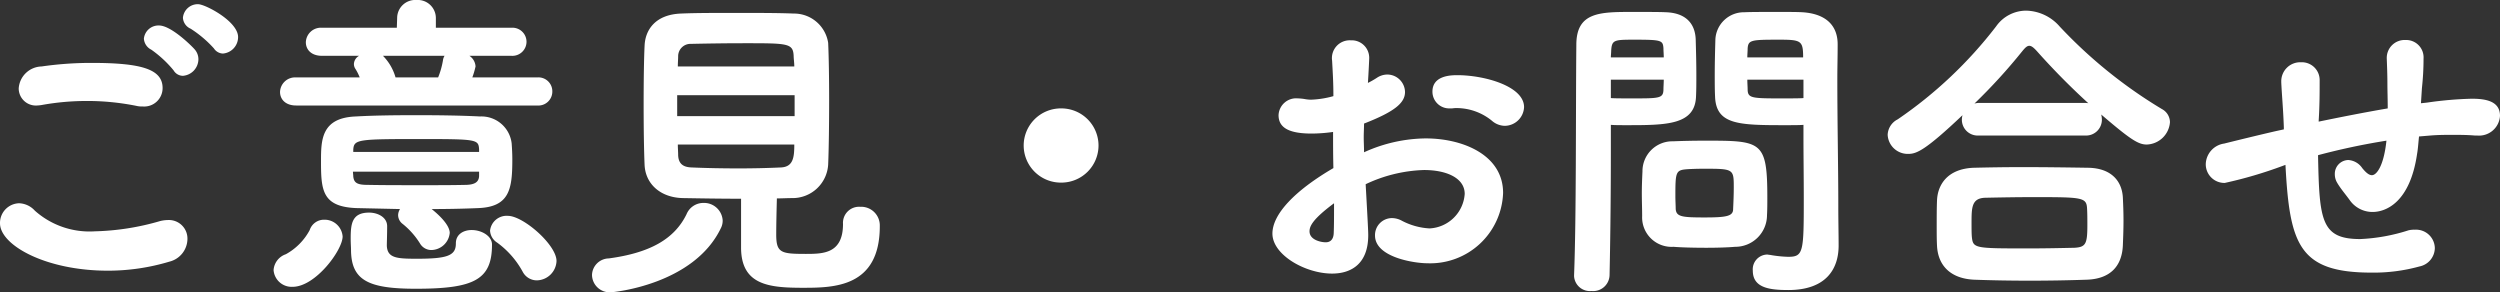 <svg xmlns="http://www.w3.org/2000/svg" width="232.47" height="27.18" viewBox="0 0 232.47 27.18">
  <rect x="0" y="0" width="232.47" height="27.18" fill="#333333" stroke="none"/>
  <path id="パス_11" data-name="パス 11" d="M-92.94-19.95a1.539,1.539,0,0,0,1.41-1.53c0-1.47-3.06-3.06-3.72-3.06a1.386,1.386,0,0,0-1.41,1.26,1.18,1.18,0,0,0,.72,1.02,10.578,10.578,0,0,1,2.16,1.83A1.039,1.039,0,0,0-92.94-19.95Zm-3.72,2.07a1.564,1.564,0,0,0,1.44-1.53,1.393,1.393,0,0,0-.3-.87c-.15-.21-2.19-2.28-3.36-2.28a1.363,1.363,0,0,0-1.41,1.23,1.235,1.235,0,0,0,.69,1.02,10.557,10.557,0,0,1,2.07,1.92A1.014,1.014,0,0,0-96.66-17.88Zm-1.89,1.14c0-1.74-1.92-2.34-6.57-2.34a32.1,32.1,0,0,0-4.68.33,2.187,2.187,0,0,0-2.13,2.04,1.594,1.594,0,0,0,1.71,1.59,3.34,3.34,0,0,0,.51-.06,23.52,23.52,0,0,1,4.11-.36,23.124,23.124,0,0,1,4.59.45,2.143,2.143,0,0,0,.6.06A1.713,1.713,0,0,0-98.55-16.74ZM-97.92-.6a2.2,2.2,0,0,0,1.68-2.1,1.725,1.725,0,0,0-1.8-1.77,3.363,3.363,0,0,0-.72.09,23.558,23.558,0,0,1-6.09.96,7.638,7.638,0,0,1-5.58-1.92,2.068,2.068,0,0,0-1.47-.69,1.832,1.832,0,0,0-1.77,1.86c0,2.04,4.26,4.41,10.02,4.41A19.777,19.777,0,0,0-97.92-.6Zm24.39-4.89c1.47,0,2.94-.03,4.35-.09,2.91-.12,3.15-1.8,3.15-4.53,0-.51-.03-1.05-.06-1.47a2.83,2.83,0,0,0-2.94-2.52c-1.77-.09-3.9-.12-5.94-.12-2.07,0-4.08.03-5.61.12-3.24.12-3.24,2.22-3.24,4.2,0,2.67.12,4.2,3.3,4.32l4.05.09a1.06,1.06,0,0,0-.18.57,1.036,1.036,0,0,0,.42.81,7.184,7.184,0,0,1,1.62,1.83,1.225,1.225,0,0,0,1.05.6,1.752,1.752,0,0,0,1.71-1.59C-71.85-3.75-72.3-4.5-73.53-5.49Zm9.81-9.63a1.3,1.3,0,0,0,1.41-1.32,1.293,1.293,0,0,0-1.41-1.29h-6.03a7.318,7.318,0,0,0,.3-1.02,1.273,1.273,0,0,0-.57-.99h3.9a1.316,1.316,0,0,0,1.41-1.32,1.311,1.311,0,0,0-1.41-1.29h-7.02v-.9a1.684,1.684,0,0,0-1.8-1.68,1.684,1.684,0,0,0-1.8,1.68l-.03.9h-6.96A1.4,1.4,0,0,0-85.23-21c0,.66.48,1.26,1.5,1.26h3.45a.915.915,0,0,0-.48.75.811.811,0,0,0,.15.48,4.728,4.728,0,0,1,.39.78h-5.91a1.4,1.4,0,0,0-1.5,1.35c0,.66.48,1.26,1.5,1.26ZM-71.28-2.28c0,1.14-.84,1.41-3.63,1.41-1.86,0-2.73-.06-2.79-1.2,0-.33.03-.99.03-1.83,0-.81-.84-1.26-1.68-1.26-1.62,0-1.71,1.08-1.71,2.43,0,.45.03.78.03.99,0,2.88,1.59,3.66,6.03,3.66,5.43,0,7.08-.84,7.08-4.11,0-.81-.99-1.35-1.89-1.35-.75,0-1.47.39-1.47,1.23ZM-86.46,1.74c2.13,0,4.65-3.42,4.65-4.68A1.682,1.682,0,0,0-83.52-4.5a1.4,1.4,0,0,0-1.35.96,5.531,5.531,0,0,1-2.22,2.25A1.682,1.682,0,0,0-88.23.18,1.682,1.682,0,0,0-86.46,1.74Zm24.54-2.4c0-1.5-3.09-4.2-4.53-4.2A1.549,1.549,0,0,0-68.1-3.48a1.4,1.4,0,0,0,.66,1.11A8.224,8.224,0,0,1-65.07.33a1.482,1.482,0,0,0,1.32.81A1.871,1.871,0,0,0-61.92-.66Zm-7.2-7.89c-.03.54-.39.78-1.17.81-1.32.03-2.7.03-4.08.03-1.89,0-3.72,0-5.16-.03-.99,0-1.23-.24-1.29-.78,0-.15-.03-.3-.03-.45h11.73Zm0-2.25h-11.7v-.21c.06-.96.42-.99,6.18-.99,5.34,0,5.46.03,5.52.96Zm-3.21-8.94a1.008,1.008,0,0,0-.15.42,7.385,7.385,0,0,1-.45,1.59h-3.96a4.665,4.665,0,0,0-1.14-1.98l-.03-.03Zm30.9,13.26c.48,0,.96-.03,1.41-.03a3.313,3.313,0,0,0,3.36-3.12c.06-1.44.09-3.72.09-6,0-2.01-.03-3.99-.09-5.31a3.21,3.21,0,0,0-3.21-2.73c-1.5-.06-3.45-.06-5.34-.06s-3.75,0-5.13.06c-2.43.09-3.33,1.56-3.39,2.97-.06,1.17-.09,3.3-.09,5.46s.03,4.35.09,5.67c.09,1.74,1.47,3.03,3.6,3.06,1.74.03,3.57.06,5.37.06v4.53c0,3.51,2.61,3.75,5.76,3.75,2.91,0,7.14-.06,7.14-5.73a1.733,1.733,0,0,0-1.83-1.8,1.492,1.492,0,0,0-1.59,1.59c0,2.76-1.83,2.79-3.45,2.79-2.31,0-2.76-.09-2.76-1.8C-41.49-4.02-41.46-5.31-41.43-6.48Zm-5.19,2.73a1.515,1.515,0,0,0,.15-.69,1.734,1.734,0,0,0-1.8-1.62,1.691,1.691,0,0,0-1.56,1.05c-1.14,2.34-3.45,3.6-7.23,4.11A1.589,1.589,0,0,0-58.62.63a1.643,1.643,0,0,0,1.74,1.62C-56.67,2.25-49.14,1.56-46.62-3.75Zm6.81-7.74c0,1.17-.09,2.07-1.23,2.13-1.29.06-2.61.09-3.93.09-1.53,0-3.03-.03-4.41-.09-.75-.03-1.2-.33-1.23-1.14,0-.3-.03-.63-.03-.99Zm-10.83-7.26c0-.36.03-.69.03-.96a1.148,1.148,0,0,1,1.2-1.14c1.32-.03,3.18-.06,4.95-.06,4.05,0,4.53,0,4.59,1.17,0,.27.06.63.06.99Zm10.86,4.62H-50.7v-1.95h10.92Zm28.26,2.73A3.457,3.457,0,0,0-15-14.85a3.457,3.457,0,0,0-3.48,3.45A3.457,3.457,0,0,0-15-7.95,3.457,3.457,0,0,0-11.52-11.4ZM13.32-7.8a13.548,13.548,0,0,1,5.43-1.32c2.1,0,3.78.75,3.78,2.22a3.445,3.445,0,0,1-3.27,3.21,6.235,6.235,0,0,1-2.64-.75,1.945,1.945,0,0,0-.87-.21,1.581,1.581,0,0,0-1.56,1.62c0,2.04,3.69,2.58,4.86,2.58A6.781,6.781,0,0,0,26.1-6.99c0-3.54-3.75-5.07-7.2-5.07a14.151,14.151,0,0,0-5.73,1.29c0-.48-.03-.96-.03-1.38,0-.45.03-.9.03-1.29,2.85-1.11,3.81-1.92,3.81-2.94A1.659,1.659,0,0,0,15.33-18a1.789,1.789,0,0,0-.96.3,7.63,7.63,0,0,1-.84.48c.06-.9.12-2.19.12-2.28a1.627,1.627,0,0,0-1.71-1.68,1.654,1.654,0,0,0-1.74,1.89c.06,1.11.12,2.01.12,3.3a8.8,8.8,0,0,1-2.1.33,3.323,3.323,0,0,1-.57-.06,4.476,4.476,0,0,0-.63-.06,1.636,1.636,0,0,0-1.8,1.56c0,1.26,1.14,1.71,3.09,1.71a14.662,14.662,0,0,0,1.98-.15c0,1.08,0,2.22.03,3.36C6.72-7.2,4.65-5.01,4.65-3.21,4.65-1.23,7.71.51,10.2.51c1.77,0,3.36-.9,3.36-3.57C13.56-3.42,13.53-4.02,13.32-7.8Zm14.73-7.17c0-1.95-3.69-2.97-6.21-2.97-.66,0-2.31.06-2.31,1.53a1.555,1.555,0,0,0,1.59,1.56h.24a2.581,2.581,0,0,1,.48-.03,5.21,5.21,0,0,1,3.21,1.17,1.866,1.866,0,0,0,1.2.48A1.814,1.814,0,0,0,28.05-14.97ZM10.38-6.03c0,1.14,0,2.07-.03,2.79-.03.6-.33.84-.75.84S8.1-2.61,8.1-3.42C8.1-3.9,8.4-4.56,10.38-6.03Zm43.65-7.29v1.14c0,1.77.03,3.75.03,5.7,0,4.98-.03,5.43-1.44,5.43a11.018,11.018,0,0,1-1.71-.18c-.09,0-.18-.03-.27-.03A1.374,1.374,0,0,0,49.32.24c0,1.59,1.53,1.8,3.3,1.8,3.45,0,4.68-1.89,4.68-4.14,0-1.02-.03-2.28-.03-3.69,0-3.54-.09-7.62-.09-11.82,0-1.02.03-2.07.03-3.12v-.09c0-1.62-.96-2.82-3.27-2.97-.51-.03-1.38-.03-2.28-.03-1.23,0-2.55,0-3.12.03a2.656,2.656,0,0,0-2.7,2.52c-.03,1.08-.06,2.22-.06,3.33,0,.69,0,1.35.03,1.98.09,2.64,2.22,2.67,6.54,2.67C53.04-13.29,53.67-13.29,54.03-13.32ZM36,.66c.09-4.2.12-8.31.12-11.4v-2.58c.36.03.9.03,1.53.03,3.66,0,6.3-.03,6.39-2.67.03-.63.03-1.29.03-1.98,0-1.11-.03-2.25-.06-3.33-.06-1.56-1.02-2.46-2.76-2.52-.57-.03-1.83-.03-3.06-.03-3.09,0-5.28,0-5.28,3.06-.06,6.54,0,15.99-.21,21.42V.75a1.474,1.474,0,0,0,1.62,1.38A1.523,1.523,0,0,0,36,.66Zm3.03-5.49a2.739,2.739,0,0,0,2.91,2.85c.72.06,1.89.09,3.06.09.99,0,2.01-.03,2.67-.09a2.948,2.948,0,0,0,2.97-2.94c.03-.54.03-1.08.03-1.59,0-5.31-.51-5.34-5.79-5.34-1.14,0-2.28.03-2.97.06A2.779,2.779,0,0,0,39.06-9c-.03.66-.06,1.35-.06,2.07C39-6.24,39.03-5.52,39.03-4.83Zm8.46-.66c0,.66-.6.78-2.64.78-2.1,0-2.64-.06-2.7-.78,0-.33-.03-.75-.03-1.2,0-2.13.03-2.4.93-2.49.3-.03,1.02-.06,1.74-.06,2.73,0,2.76.03,2.76,1.71C47.55-6.84,47.52-6.12,47.49-5.49Zm6.54-10.32c-.33.03-1.23.03-2.13.03-2.64,0-3.03-.03-3.06-.78,0-.3-.03-.63-.03-.96h5.22ZM41.04-17.52c0,.33-.03.66-.03.96-.03.78-.42.78-2.91.78-.84,0-1.65,0-1.98-.03v-1.71Zm7.77-2.07c0-.3.03-.57.03-.84.06-.78.33-.81,2.91-.81,2.07,0,2.25.09,2.25,1.65Zm-12.69,0c0-.21.03-.39.03-.6.06-1.02.24-1.05,2.13-1.05,2.55,0,2.67.06,2.73.78,0,.27.03.57.03.87Zm44.07,7.26a1.472,1.472,0,0,0,1.59-1.5,2.316,2.316,0,0,0-.06-.45c2.73,2.34,3.45,2.79,4.23,2.79a2.241,2.241,0,0,0,2.16-2.07,1.4,1.4,0,0,0-.75-1.23,44.146,44.146,0,0,1-9.51-7.68,4.248,4.248,0,0,0-3.09-1.47,3.42,3.42,0,0,0-2.82,1.47,39.82,39.82,0,0,1-9.15,8.64,1.68,1.68,0,0,0-.93,1.44,1.869,1.869,0,0,0,1.92,1.77c.75,0,1.56-.3,5.04-3.6a1.756,1.756,0,0,0-.06.39,1.472,1.472,0,0,0,1.59,1.5ZM83.73-2.1c.03-.75.06-1.53.06-2.31s-.03-1.53-.06-2.16c-.09-1.56-1.11-2.73-3.24-2.76-1.92-.03-4.08-.06-6.12-.06-1.68,0-3.24.03-4.5.06-2.46.09-3.36,1.59-3.42,3.03-.03.69-.03,1.56-.03,2.43,0,.63,0,1.26.03,1.8.09,1.83,1.26,3.06,3.48,3.15,1.65.06,3.39.09,5.13.09,1.77,0,3.54-.03,5.28-.09C82.53,1.02,83.64-.15,83.73-2.1ZM70.35-15.36a1.771,1.771,0,0,0-.42.06,52.368,52.368,0,0,0,4.44-4.86c.27-.33.45-.51.66-.51s.42.18.72.51a65.33,65.33,0,0,0,4.77,4.83,1.461,1.461,0,0,0-.36-.03ZM79.23-1.89c-1.35.03-2.82.06-4.23.06-5.04,0-5.19,0-5.31-1.05-.03-.33-.03-.81-.03-1.29,0-1.44,0-2.31,1.23-2.37,1.41-.03,3.03-.06,4.62-.06,4.41,0,4.83.03,4.89,1.02.03.48.03,1.05.03,1.59C80.43-2.25,80.28-1.95,79.23-1.89Zm33.12-10.44c.75-.06,1.41-.06,2.04-.06.66,0,1.29,0,2.04.06h.21a1.951,1.951,0,0,0,2.16-1.83c0-1.35-1.29-1.59-2.61-1.59a34.051,34.051,0,0,0-4.17.36l-.57.06.09-1.41a24.943,24.943,0,0,0,.15-2.73,1.619,1.619,0,0,0-1.68-1.74,1.663,1.663,0,0,0-1.74,1.65v.06c.03.78.06,1.56.06,2.34,0,.66.03,1.47.03,2.31-2.28.39-4.53.84-6.42,1.23v-.09c.09-1.41.09-2.76.09-3.72a1.658,1.658,0,0,0-1.74-1.71,1.764,1.764,0,0,0-1.83,1.77v.09c.06,1.29.18,2.46.24,4.2v.18l-.69.15c-1.32.3-3.54.84-4.86,1.17a1.99,1.99,0,0,0-1.71,1.89,1.734,1.734,0,0,0,1.77,1.77,39.678,39.678,0,0,0,5.4-1.59l.24-.09C99.24-2.19,100.11.42,106.86.42a15.967,15.967,0,0,0,4.44-.57,1.775,1.775,0,0,0,1.44-1.71,1.747,1.747,0,0,0-1.86-1.71,2.143,2.143,0,0,0-.6.06,17.054,17.054,0,0,1-4.47.81c-3.66,0-3.81-1.74-3.93-7.8a62.961,62.961,0,0,1,6.36-1.35c-.24,2.31-.9,3.21-1.35,3.21-.24,0-.51-.18-.9-.66a1.7,1.7,0,0,0-1.29-.75,1.281,1.281,0,0,0-1.26,1.32,1.527,1.527,0,0,0,.21.78c.33.57.78,1.08,1.17,1.62a2.58,2.58,0,0,0,2.13,1.11c1.23,0,3.48-.87,4.14-5.4.09-.51.12-1.08.18-1.62Z" transform="translate(113.67 24.93)" fill="#fff"/>
</svg>
